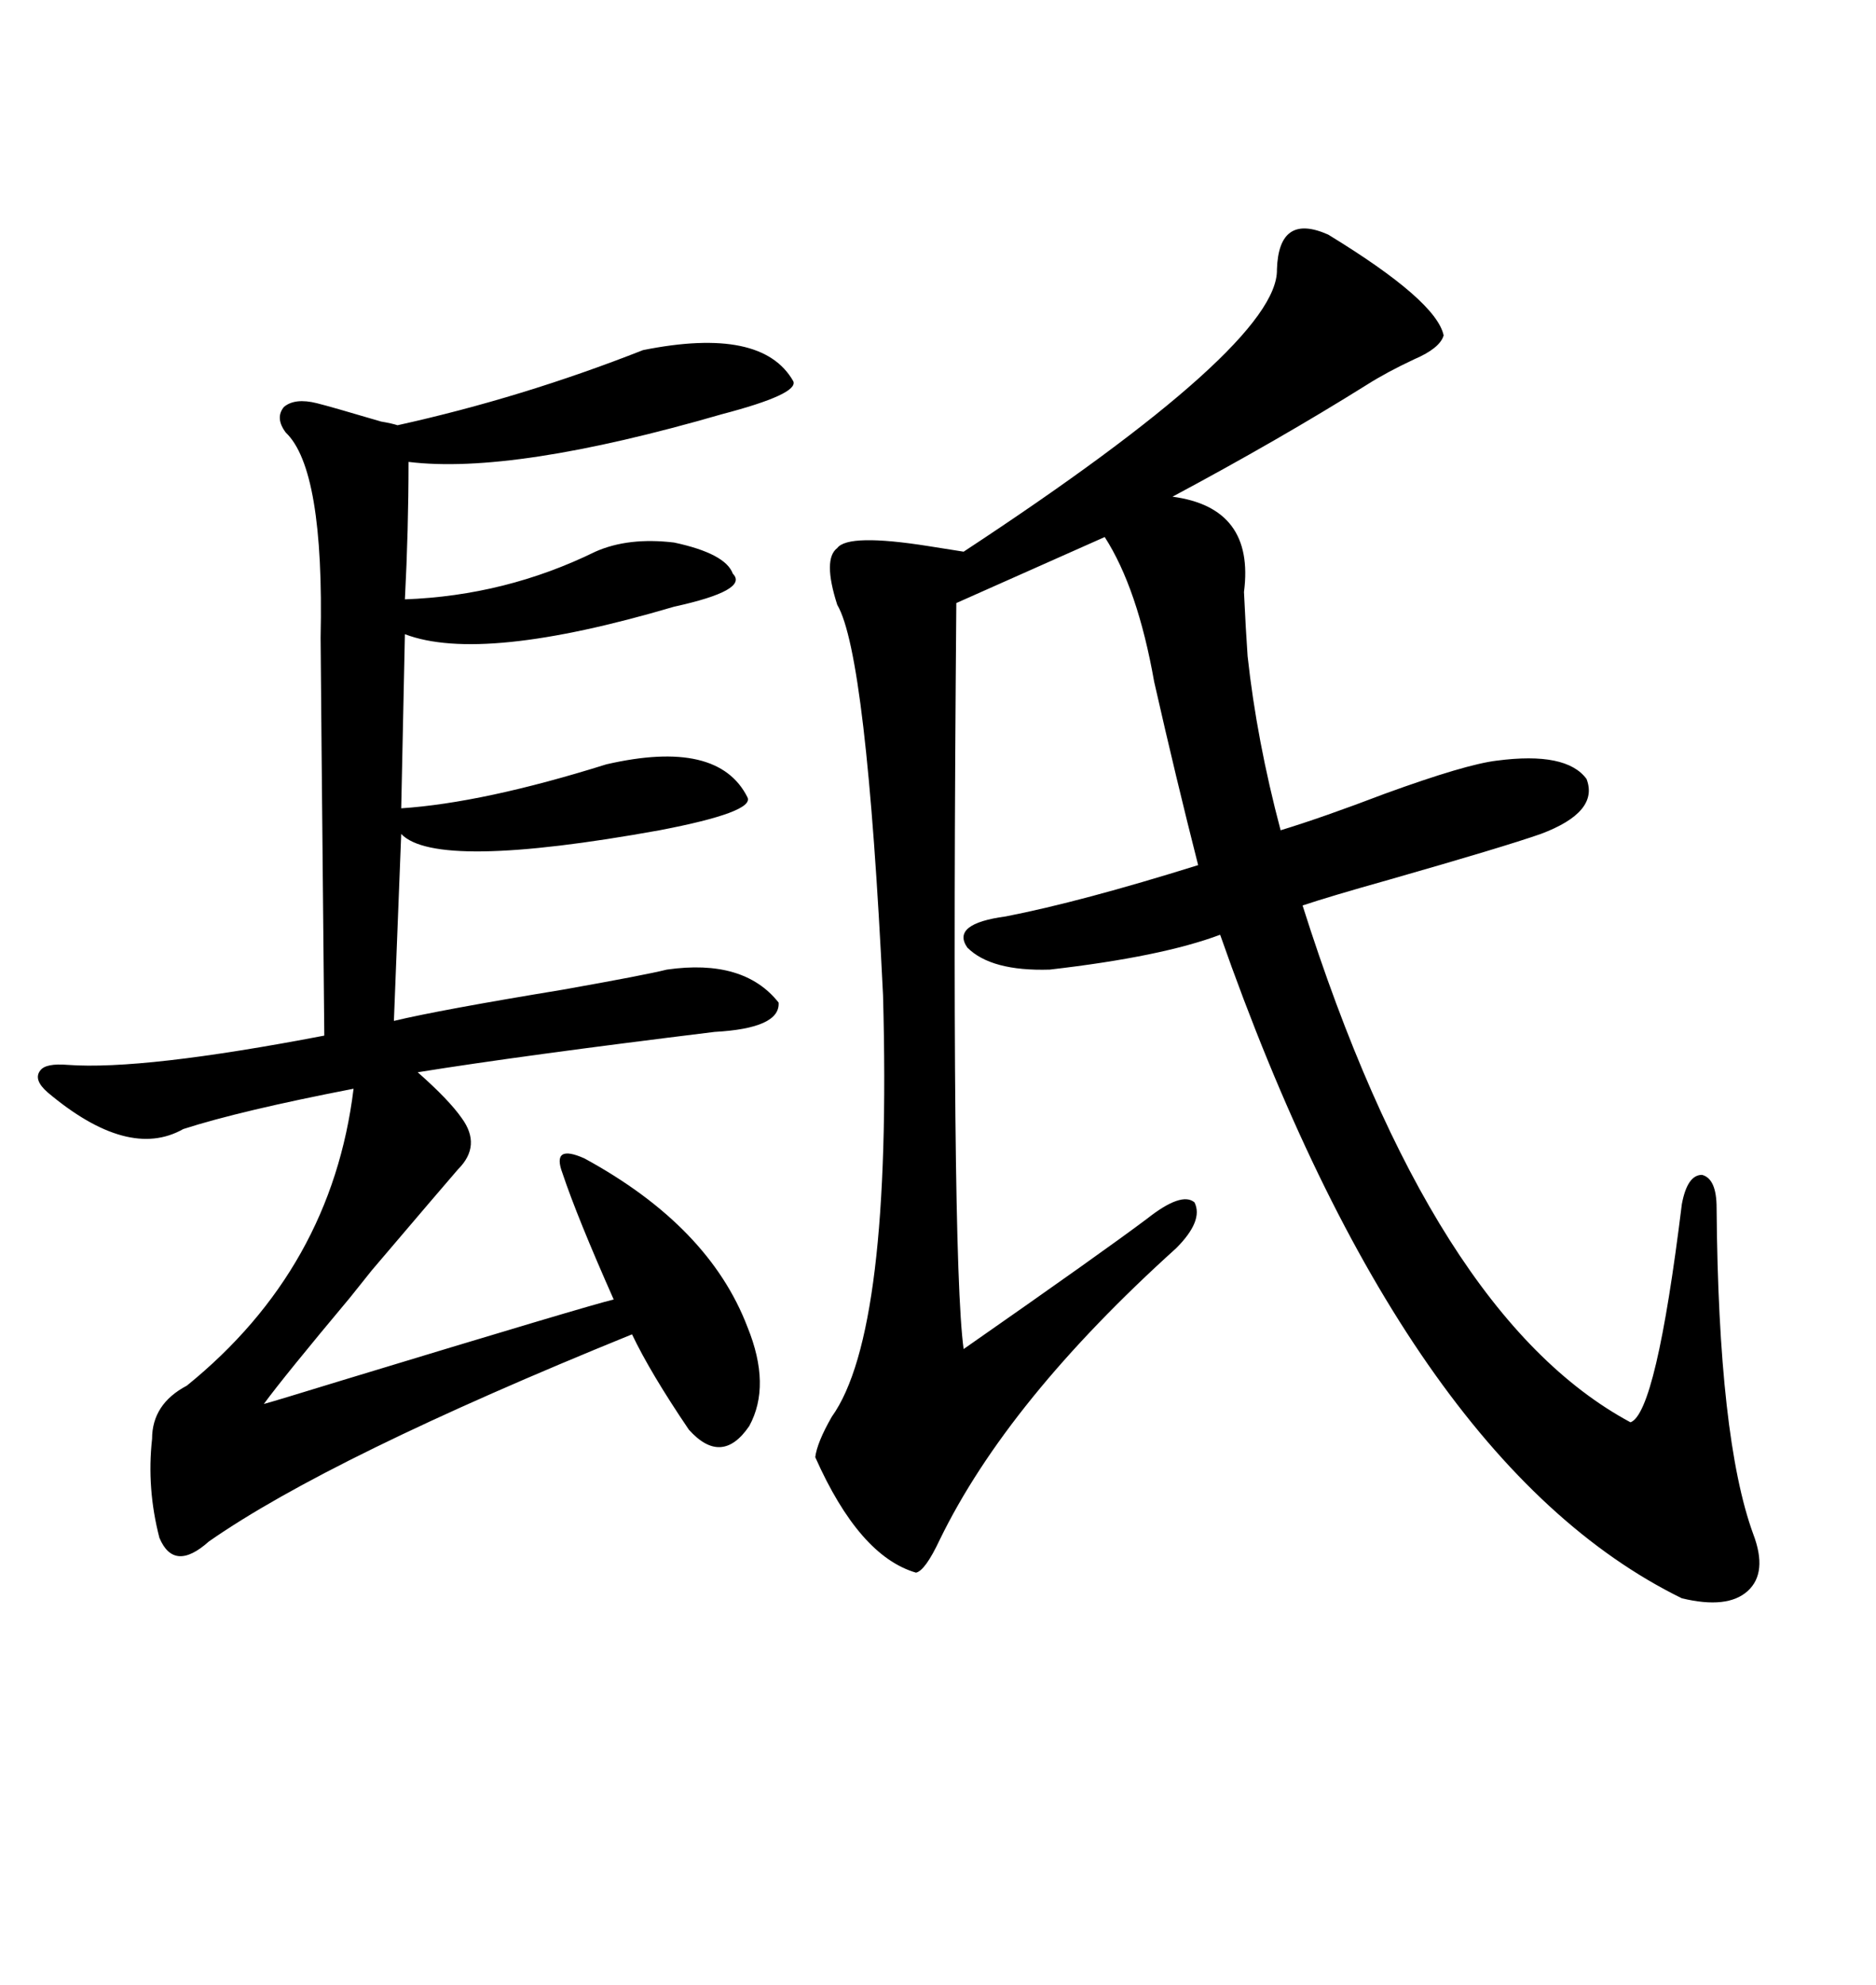 <svg xmlns="http://www.w3.org/2000/svg" xmlns:xlink="http://www.w3.org/1999/xlink" width="300" height="317.285"><path d="M212.40 37.50L212.40 37.50Q229.69 48.05 230.86 53.61L230.86 53.61Q230.27 55.66 226.17 57.42L226.17 57.42Q221.78 59.47 218.55 61.52L218.55 61.52Q204.49 70.31 187.50 79.39L187.50 79.39Q200.68 81.15 198.93 94.63L198.93 94.63Q199.22 100.78 199.51 104.88L199.51 104.88Q200.98 118.36 204.79 132.71L204.79 132.71Q211.52 130.66 221.48 126.86L221.48 126.86Q234.38 122.17 239.36 121.58L239.36 121.58Q250.49 120.12 253.71 124.51L253.71 124.51Q255.76 129.79 246.39 133.30L246.39 133.30Q240.53 135.35 222.07 140.63L222.07 140.63Q212.70 143.26 208.30 144.73L208.30 144.73Q229.10 210.35 260.74 227.34L260.74 227.34Q264.84 225.88 268.95 192.48L268.95 192.48Q269.82 187.79 272.17 187.79L272.17 187.79Q274.51 188.38 274.51 193.07L274.51 193.07Q274.80 229.98 280.37 245.21L280.37 245.21Q282.71 251.37 279.49 254.30L279.49 254.30Q276.27 257.23 268.95 255.47L268.95 255.47Q224.71 233.79 195.12 149.41L195.12 149.41Q185.74 152.93 167.87 154.98L167.87 154.98Q158.50 155.27 154.69 151.46L154.69 151.46Q152.05 147.66 160.84 146.48L160.84 146.48Q172.85 144.14 191.60 138.28L191.60 138.28Q188.09 124.51 184.57 108.98L184.57 108.98Q181.93 94.04 176.66 85.84L176.66 85.84L152.93 96.39Q152.05 200.98 154.10 215.63L154.10 215.63Q176.37 200.10 183.40 194.82L183.40 194.82Q188.96 190.43 191.02 192.19L191.02 192.19Q192.48 195.12 188.09 199.51L188.09 199.51Q161.13 223.83 150.29 246.09L150.29 246.09Q147.95 251.07 146.48 251.37L146.48 251.37Q137.40 248.73 130.37 232.91L130.37 232.91Q130.66 230.57 133.01 226.46L133.01 226.46Q142.68 212.99 141.21 159.08L141.21 159.08Q138.57 104.59 133.89 96.68L133.89 96.68Q131.54 89.36 133.89 87.60L133.89 87.60Q135.64 85.25 148.54 87.30L148.54 87.30Q152.34 87.89 154.10 88.18L154.10 88.18Q204.49 55.08 204.20 43.07L204.20 43.07Q204.49 33.98 212.40 37.50ZM102.83 55.96L102.83 55.96Q121.88 52.15 126.86 60.94L126.86 60.94Q127.73 62.99 115.43 66.21L115.43 66.21Q82.03 75.88 65.33 73.83L65.33 73.83Q65.33 84.67 64.75 95.80L64.75 95.80Q80.86 95.21 95.21 88.18L95.21 88.18Q100.49 85.84 107.81 86.72L107.81 86.72Q116.02 88.48 117.19 91.70L117.19 91.70Q119.82 94.34 107.81 96.97L107.81 96.97Q77.05 106.05 64.75 101.37L64.75 101.37L64.16 129.20Q77.34 128.32 96.97 122.17L96.97 122.17Q114.84 118.07 119.53 127.44L119.53 127.44Q120.70 129.79 105.47 132.71L105.47 132.71Q69.73 139.16 64.16 133.30L64.16 133.30L62.99 163.18Q70.31 161.43 89.94 158.20L89.94 158.20Q103.13 155.86 106.64 154.98L106.64 154.98Q118.95 153.22 124.51 160.25L124.51 160.25Q124.80 164.36 114.26 164.94L114.26 164.94Q83.20 168.75 66.80 171.39L66.80 171.39Q71.78 175.78 73.83 178.71L73.83 178.71Q77.05 183.11 73.24 186.91L73.24 186.91Q71.19 189.26 59.47 203.03L59.47 203.03Q58.30 204.49 55.96 207.42L55.96 207.42Q45.41 220.02 42.19 224.41L42.19 224.41Q43.36 224.12 54.79 220.61L54.79 220.61Q94.34 208.59 98.14 207.71L98.14 207.71Q92.29 194.53 89.94 187.50L89.94 187.50Q89.06 185.16 89.94 184.57L89.94 184.57Q90.82 183.98 93.46 185.16L93.46 185.16Q113.38 196.00 119.53 212.11L119.53 212.11Q123.34 221.48 119.82 227.93L119.82 227.93Q115.43 234.38 110.16 228.52L110.16 228.52Q104.00 219.43 101.07 213.28L101.07 213.28Q52.73 232.91 33.40 246.39L33.40 246.39Q27.83 251.37 25.49 245.80L25.49 245.80Q23.44 237.89 24.32 229.98L24.32 229.98Q24.32 224.41 29.88 221.48L29.88 221.48Q53.03 202.73 56.54 174.02L56.54 174.02Q38.38 177.54 29.30 180.47L29.30 180.47Q20.51 185.45 7.62 174.61L7.62 174.61Q5.27 172.56 6.45 171.09L6.45 171.09Q7.32 169.92 10.84 170.21L10.84 170.21Q22.85 171.09 51.86 165.53L51.86 165.53Q51.27 104.30 51.27 101.95L51.27 101.95Q51.86 75 45.70 69.14L45.70 69.14Q43.95 66.80 45.41 65.04L45.41 65.04Q47.17 63.57 50.68 64.45L50.68 64.45Q53.03 65.04 60.94 67.38L60.94 67.38Q62.70 67.68 63.57 67.97L63.57 67.97Q83.50 63.57 102.83 55.96Z"/></svg>